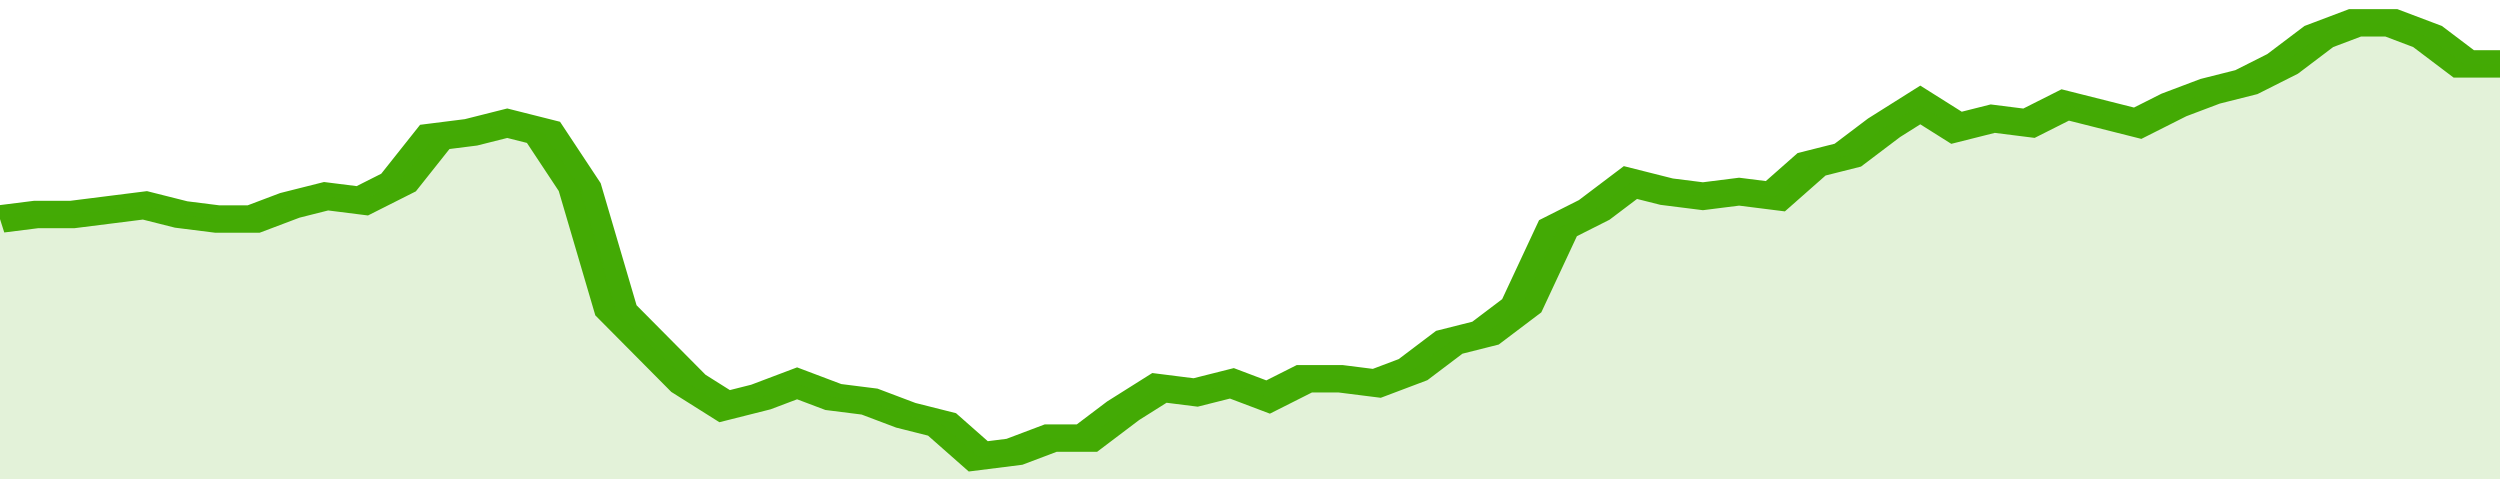 <svg xmlns="http://www.w3.org/2000/svg" viewBox="0 0 345 105" width="120" height="23" preserveAspectRatio="none">
				 <polyline fill="none" stroke="#43AA05" stroke-width="6" points="0, 48 5, 47 10, 47 15, 46 20, 45 25, 47 30, 48 35, 48 40, 45 45, 43 50, 44 55, 40 60, 30 65, 29 70, 27 75, 29 80, 41 85, 68 90, 76 95, 84 100, 89 105, 87 110, 84 115, 87 120, 88 125, 91 130, 93 135, 100 140, 99 145, 96 150, 96 155, 90 160, 85 165, 86 170, 84 175, 87 180, 83 185, 83 190, 84 195, 81 200, 75 205, 73 210, 67 215, 50 220, 46 225, 40 230, 42 235, 43 240, 42 245, 43 250, 36 255, 34 260, 28 265, 23 270, 28 275, 26 280, 27 285, 23 290, 25 295, 27 300, 23 305, 20 310, 18 315, 14 320, 8 325, 5 330, 5 335, 8 340, 14 345, 14 345, 14 "> </polyline>
				 <polygon fill="#43AA05" opacity="0.15" points="0, 105 0, 48 5, 47 10, 47 15, 46 20, 45 25, 47 30, 48 35, 48 40, 45 45, 43 50, 44 55, 40 60, 30 65, 29 70, 27 75, 29 80, 41 85, 68 90, 76 95, 84 100, 89 105, 87 110, 84 115, 87 120, 88 125, 91 130, 93 135, 100 140, 99 145, 96 150, 96 155, 90 160, 85 165, 86 170, 84 175, 87 180, 83 185, 83 190, 84 195, 81 200, 75 205, 73 210, 67 215, 50 220, 46 225, 40 230, 42 235, 43 240, 42 245, 43 250, 36 255, 34 260, 28 265, 23 270, 28 275, 26 280, 27 285, 23 290, 25 295, 27 300, 23 305, 20 310, 18 315, 14 320, 8 325, 5 330, 5 335, 8 340, 14 345, 14 345, 105 "></polygon>
			</svg>